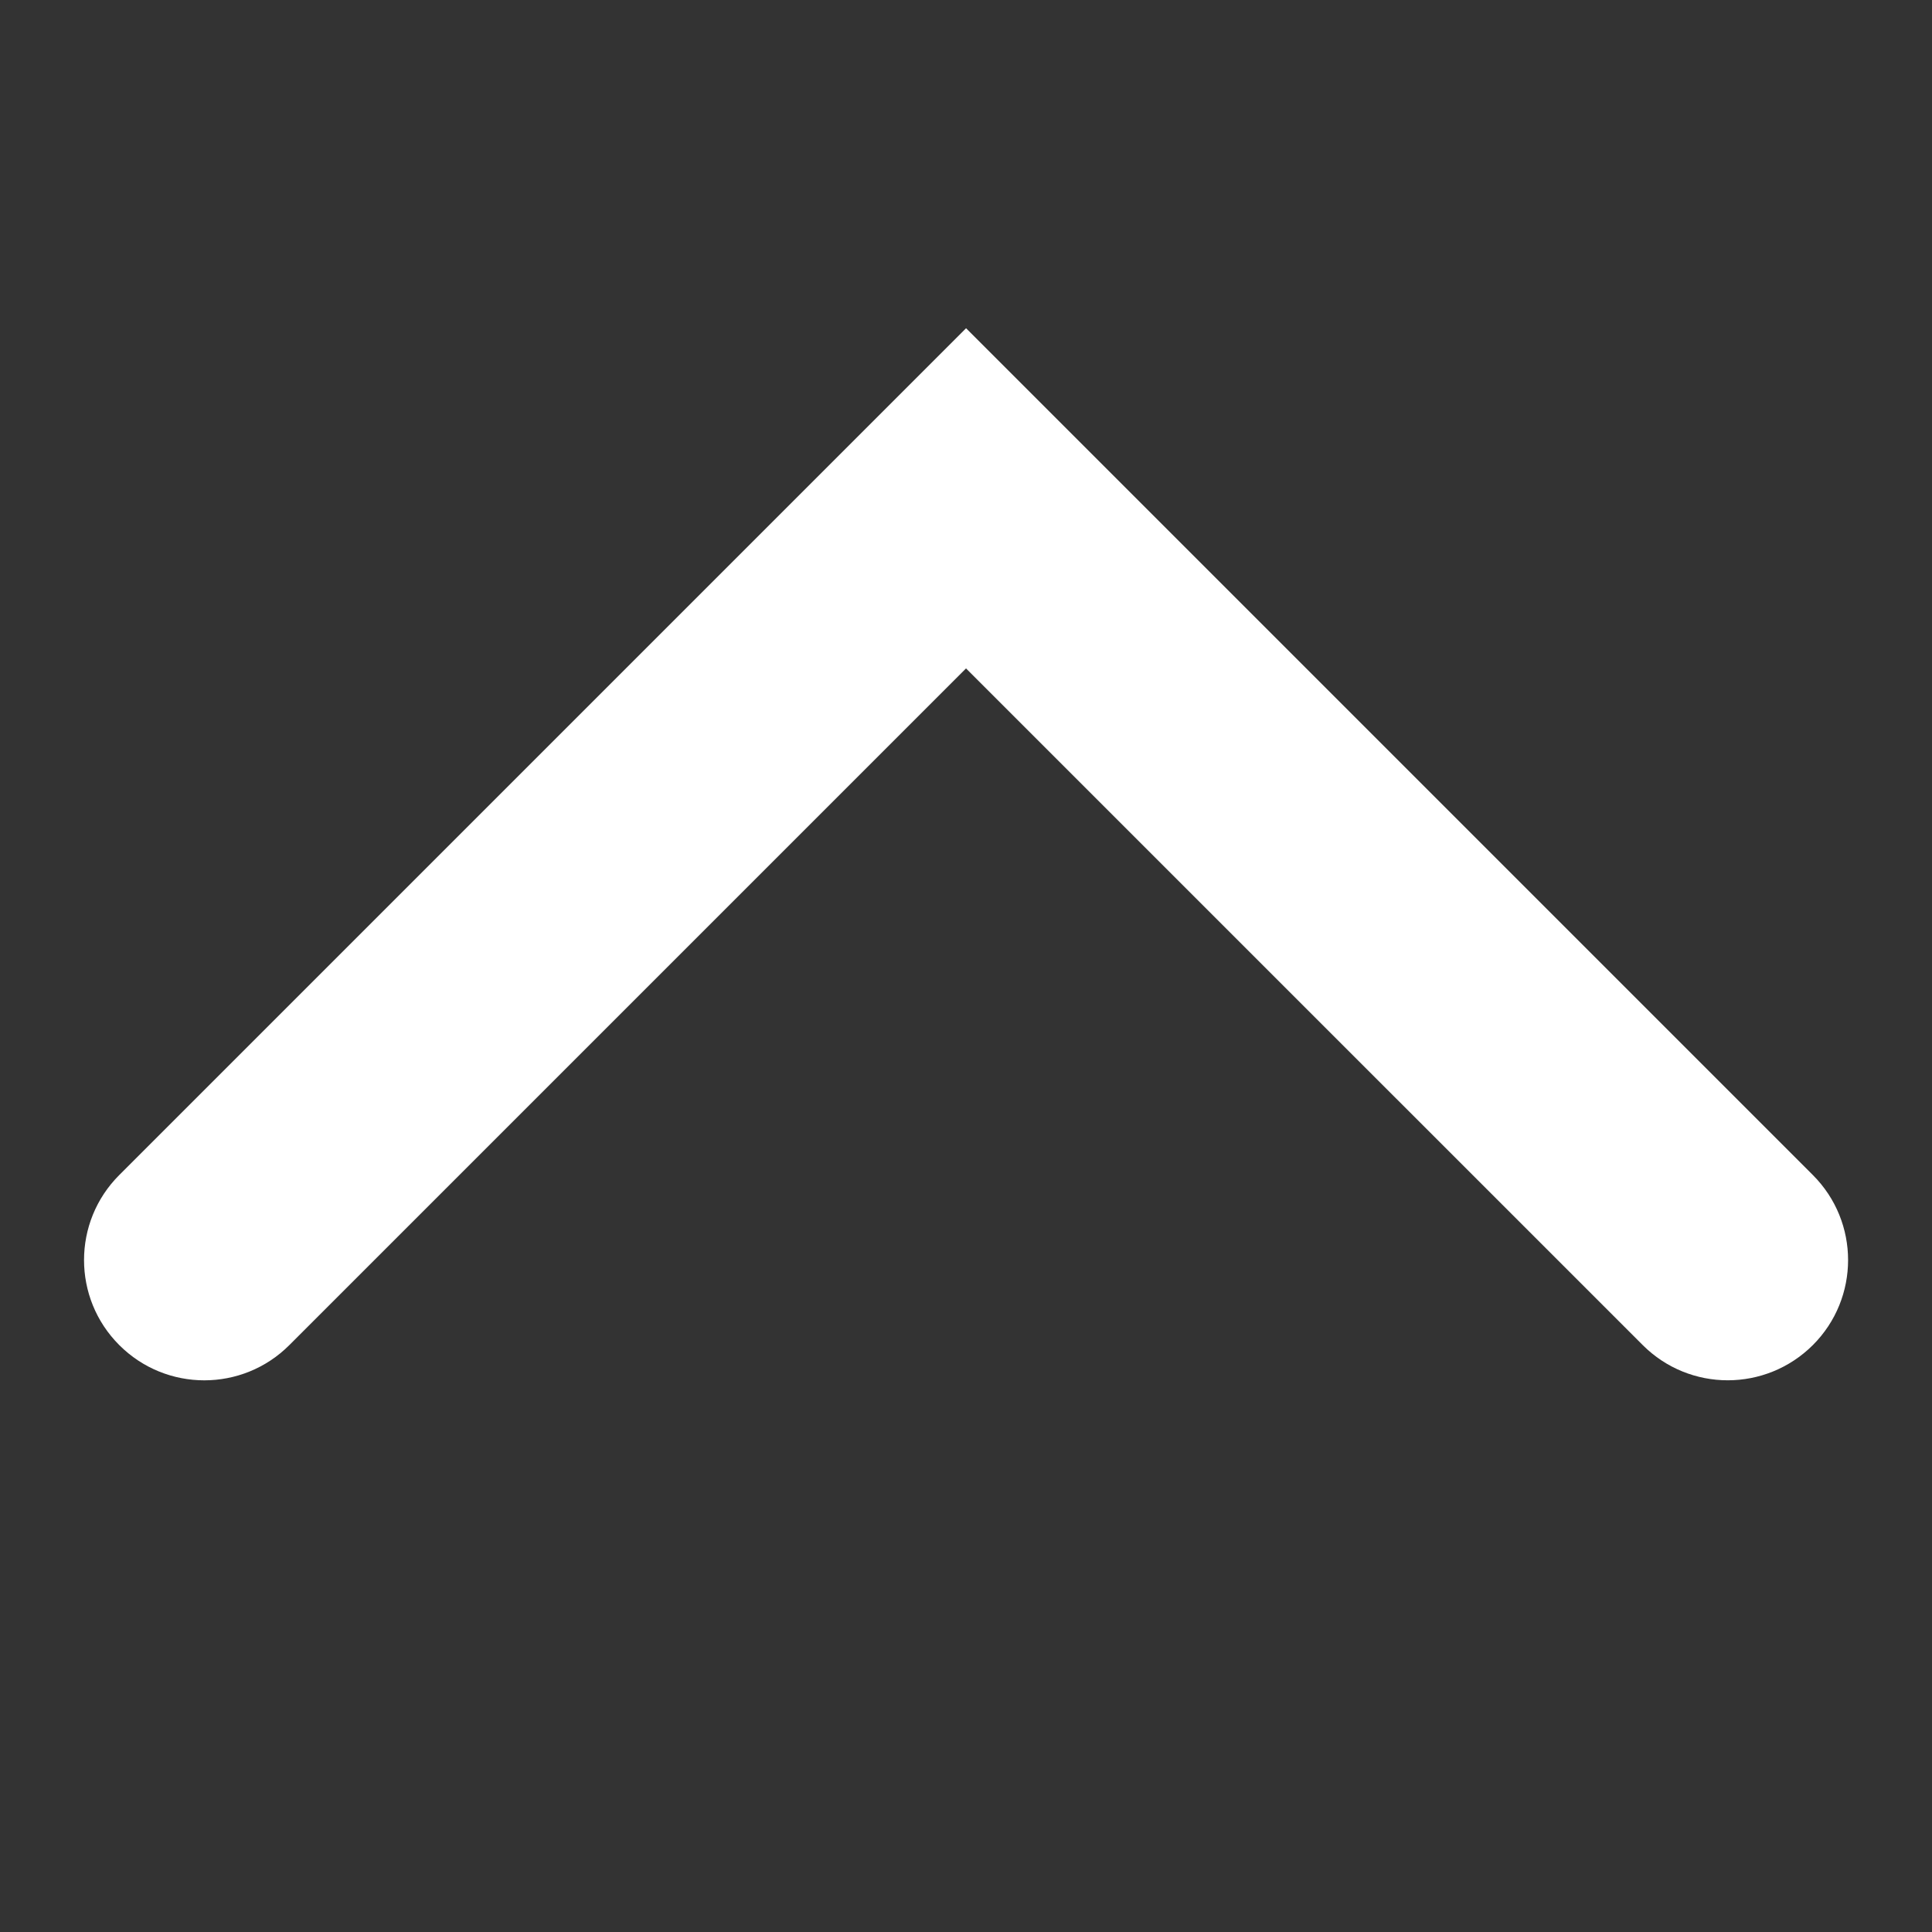 <?xml version="1.0" encoding="utf-8"?>
<!-- Generator: Adobe Illustrator 16.0.3, SVG Export Plug-In . SVG Version: 6.00 Build 0)  -->
<!DOCTYPE svg PUBLIC "-//W3C//DTD SVG 1.1//EN" "http://www.w3.org/Graphics/SVG/1.1/DTD/svg11.dtd">
<svg version="1.1" id="Capa_1" xmlns="http://www.w3.org/2000/svg" xmlns:xlink="http://www.w3.org/1999/xlink" x="0px" y="0px"
	 width="48.189px" height="48.189px" viewBox="4.252 4.252 48.189 48.189" enable-background="new 4.252 4.252 48.189 48.189"
	 xml:space="preserve">
<rect x="4.252" y="4.252" width="48.189" height="48.189" fill="#333333" stroke="none"/>
<path fill="#FFFFFF" d="M47.346,38.68c-0.768,0-1.535-0.293-2.121-0.879L28.347,20.924L11.469,37.802
	c-1.171,1.172-3.071,1.172-4.242,0c-1.172-1.171-1.172-3.071,0-4.242l21.121-21.121l21.121,21.121c1.172,1.171,1.172,3.071,0,4.242
	C48.882,38.387,48.114,38.68,47.346,38.68z"/>
</svg>
